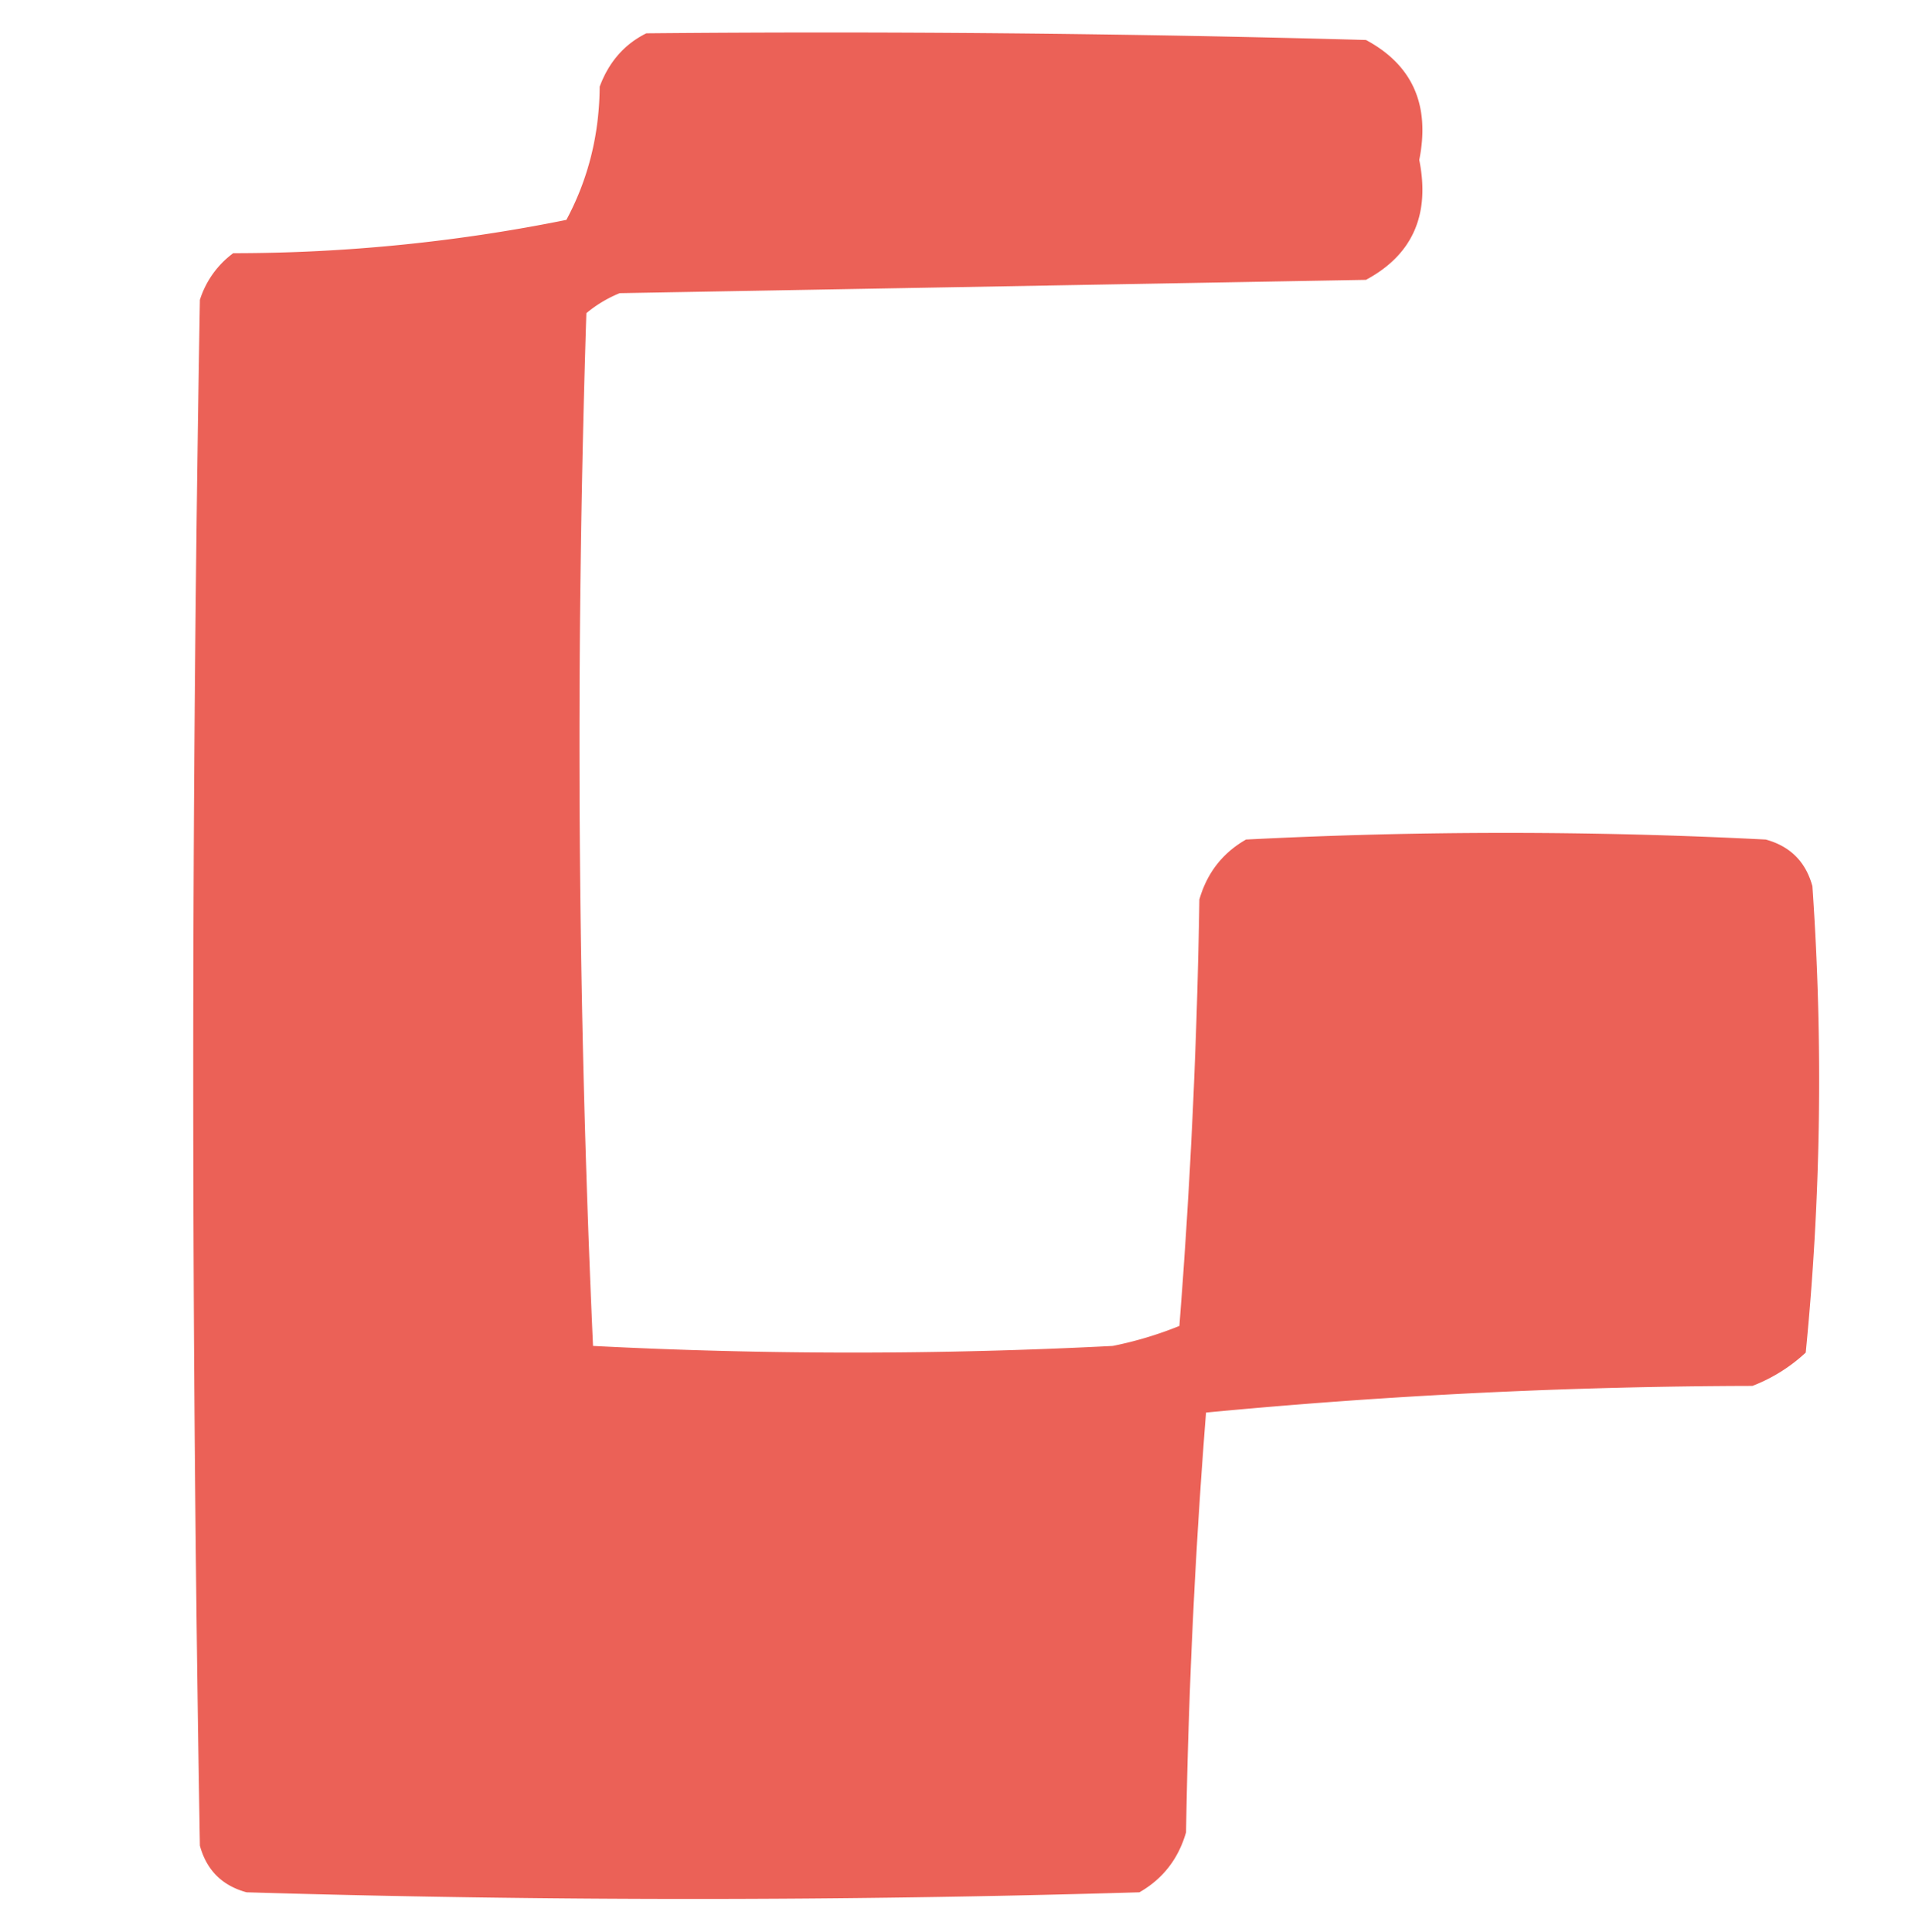 <svg xmlns="http://www.w3.org/2000/svg" style="shape-rendering:geometricPrecision;text-rendering:geometricPrecision;image-rendering:optimizeQuality;fill-rule:evenodd;clip-rule:evenodd" viewBox="0 0 144 145"><path fill="#eb5f55" d="M48.5 2.5c18.003-.167 36.003 0 54 .5 3.492 1.877 4.826 4.877 4 9 .826 4.123-.508 7.123-4 9l-56 1a9.468 9.468 0 0 0-2.5 1.5c-.828 25.906-.661 51.739.5 77.5 13 .667 26 .667 39 0a28.04 28.04 0 0 0 5-1.5 514.128 514.128 0 0 0 1.5-32c.574-1.992 1.741-3.492 3.5-4.5 13-.667 26-.667 39 0 1.833.5 3 1.667 3.5 3.5.812 11.713.645 23.38-.5 35a12.403 12.403 0 0 1-4 2.5 442.263 442.263 0 0 0-41 2 511.062 511.062 0 0 0-1.5 31.5c-.574 1.992-1.741 3.492-3.5 4.5a1121.94 1121.94 0 0 1-67 0c-1.833-.5-3-1.667-3.5-3.5a3364.082 3364.082 0 0 1 0-116 6.975 6.975 0 0 1 2.5-3.5 126.015 126.015 0 0 0 25-2.5c1.64-3.058 2.474-6.392 2.5-10 .69-1.85 1.856-3.184 3.5-4Z" style="opacity:.983"/></svg>